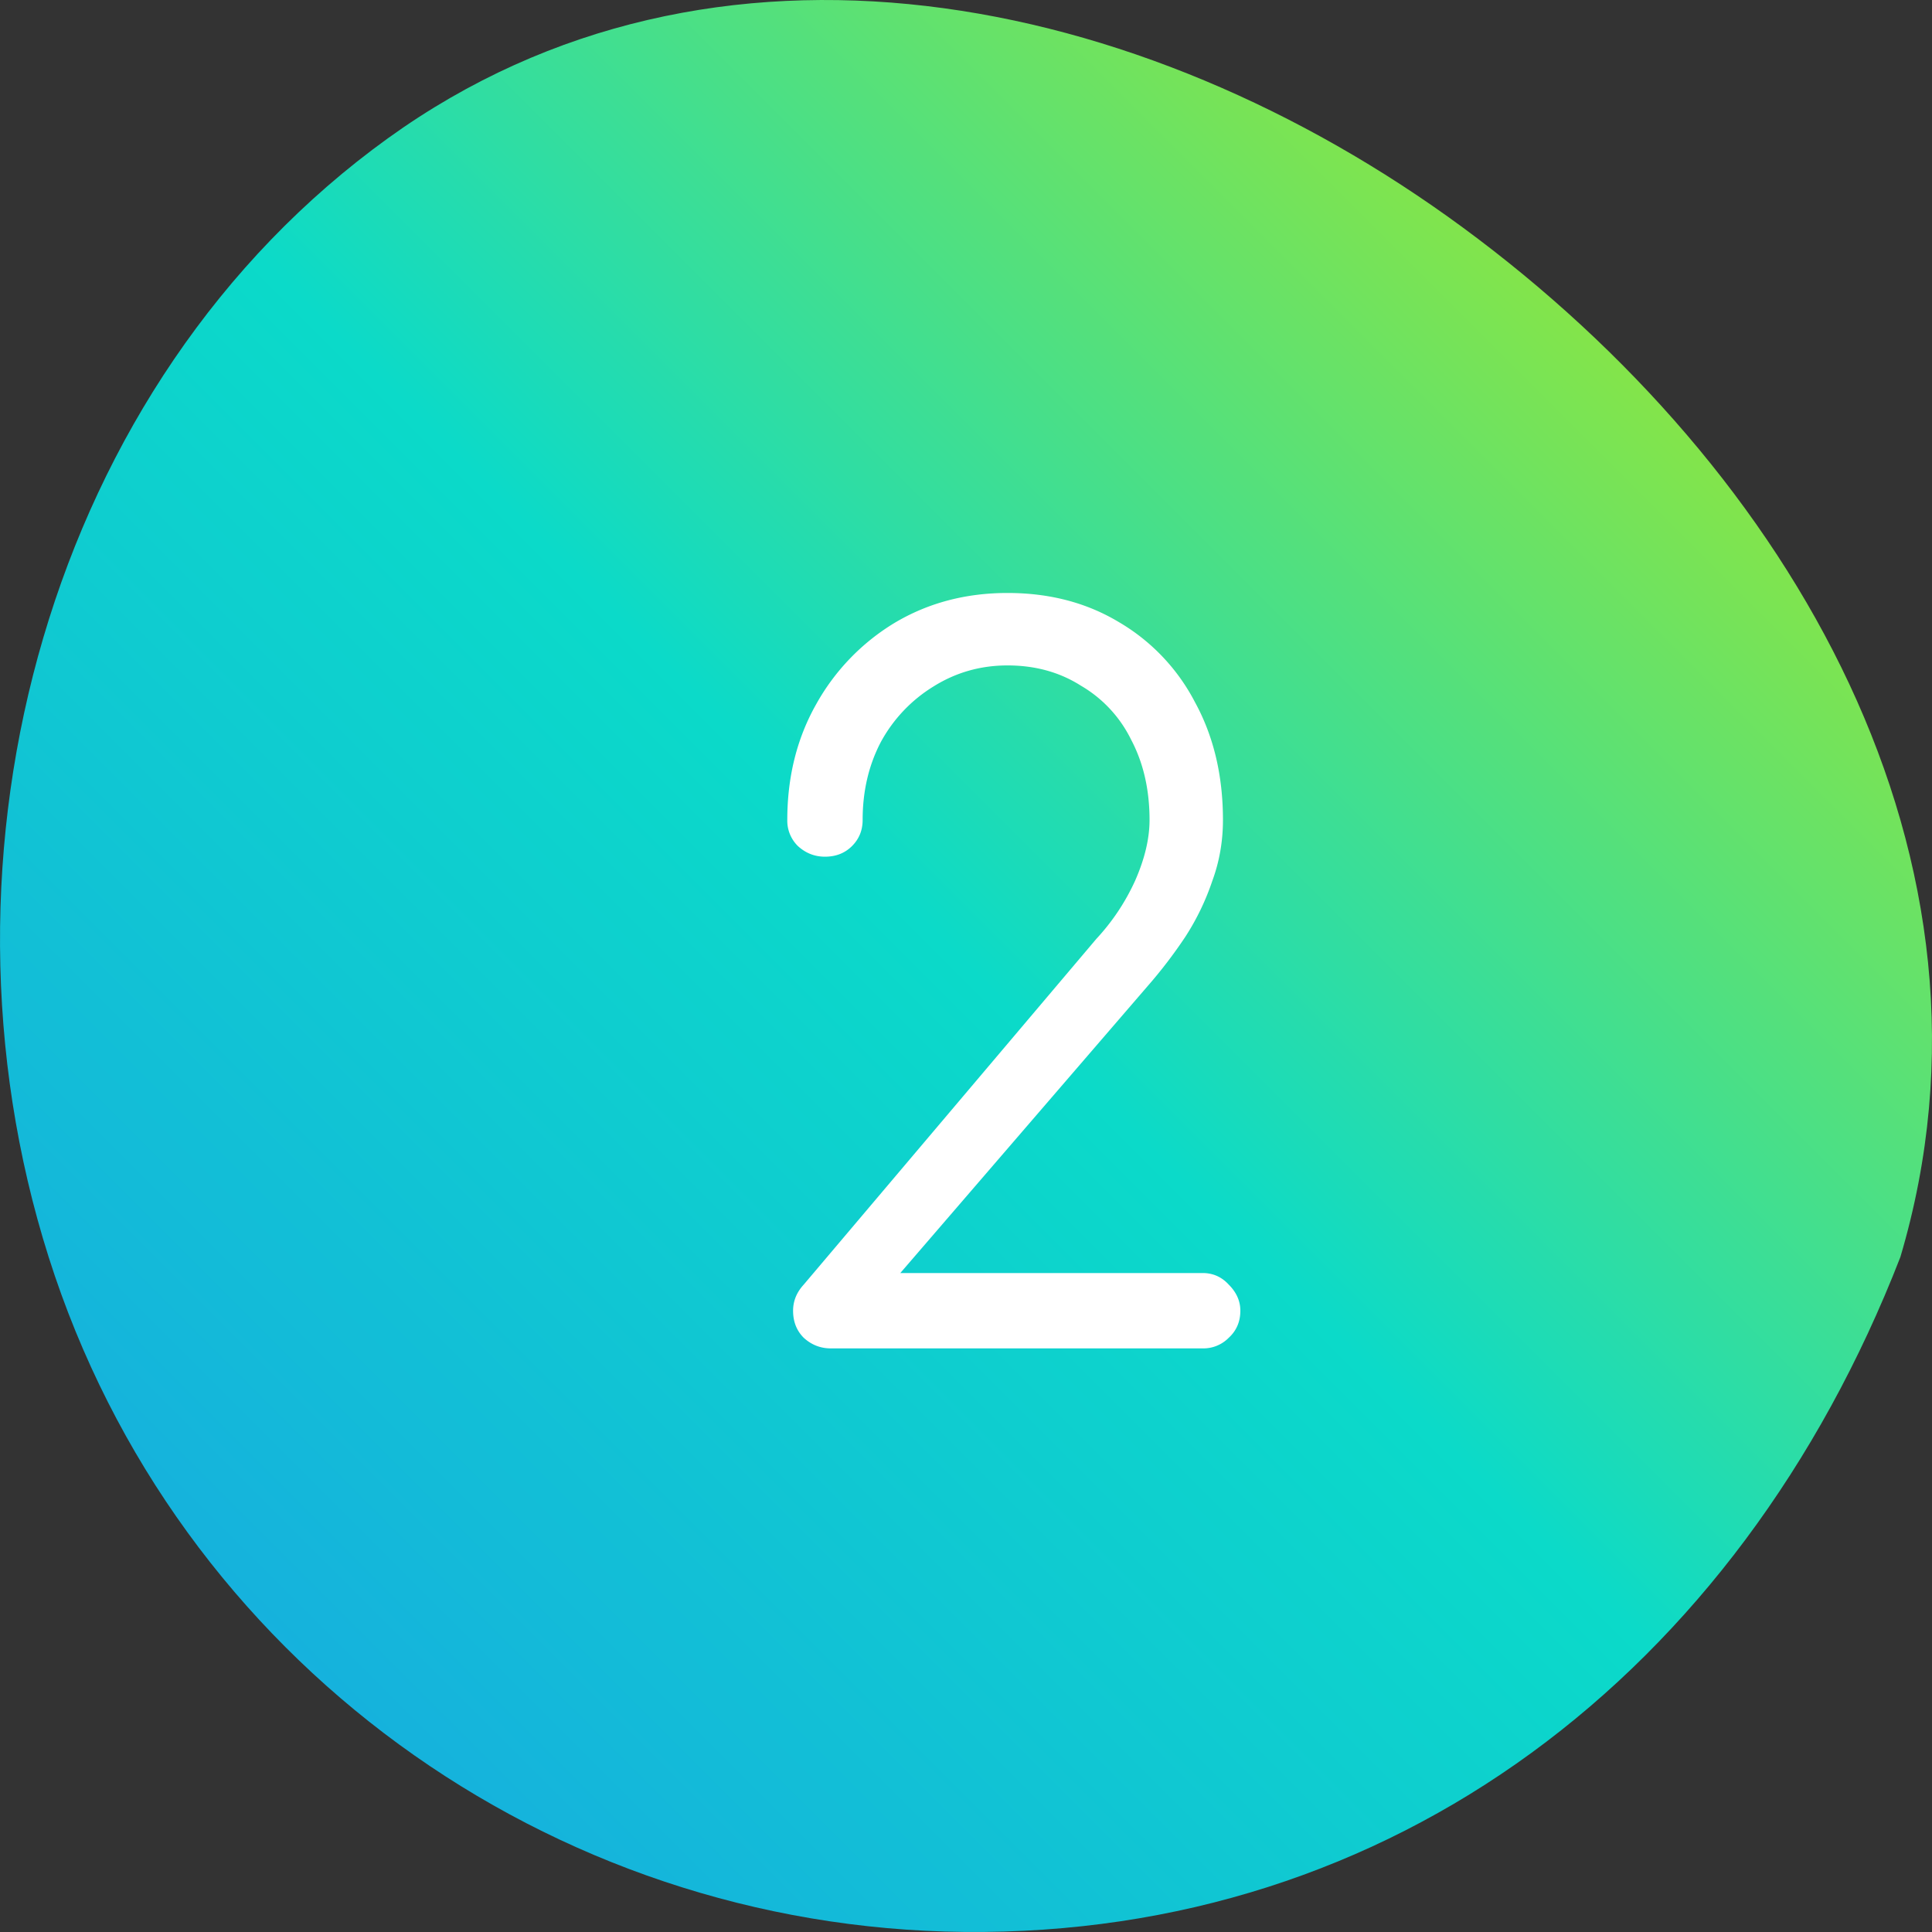 <svg width="64" height="64" fill="none" xmlns="http://www.w3.org/2000/svg"><rect width="100%" height="100%" fill="#333333" stroke="none"/><path fill-rule="evenodd" clip-rule="evenodd" d="M31.945 63.998c14.145.138 25.623-8.51 31.007-22.356 3.905-13.165-3.584-26.084-14.498-34.108-10.691-7.86-24.83-10.714-35.595-2.96C1.63 12.661-2.629 28.27 1.612 41.642 5.855 55.02 18.21 63.864 31.945 63.998z" fill="url(#paint0_linear_3106_19171)"/><path d="M27.52 44.667c-.341 0-.64-.118-.896-.352-.235-.235-.352-.534-.352-.896 0-.32.117-.608.352-.864l9.696-11.456a7.19 7.19 0 001.28-1.92c.32-.726.48-1.398.48-2.016 0-1.003-.203-1.888-.608-2.656a4.223 4.223 0 00-1.664-1.792c-.704-.448-1.515-.672-2.432-.672-.896 0-1.717.234-2.464.704a4.899 4.899 0 00-1.728 1.824c-.405.768-.608 1.632-.608 2.592 0 .341-.117.629-.352.864-.235.234-.533.352-.896.352-.341 0-.64-.118-.896-.352a1.175 1.175 0 01-.352-.864c0-1.43.32-2.71.96-3.84a7.29 7.29 0 012.592-2.688c1.11-.662 2.357-.992 3.744-.992s2.613.32 3.68.96a6.59 6.59 0 012.528 2.656c.619 1.13.928 2.432.928 3.904 0 .704-.117 1.376-.352 2.016a8.249 8.249 0 01-.896 1.856 15.7 15.7 0 01-1.248 1.632l-8.192 9.504H39.84c.341 0 .63.128.864.384.256.256.384.544.384.864 0 .362-.128.661-.384.896a1.175 1.175 0 01-.864.352H27.52z" fill="#fff"/><defs><linearGradient id="paint0_linear_3106_19171" x1="0" y1="64" x2="64" y2="0" gradientUnits="userSpaceOnUse"><stop stop-color="#1AA1E5"/><stop offset=".5" stop-color="#0BDAC9"/><stop offset="1" stop-color="#C4EA06"/></linearGradient></defs></svg>